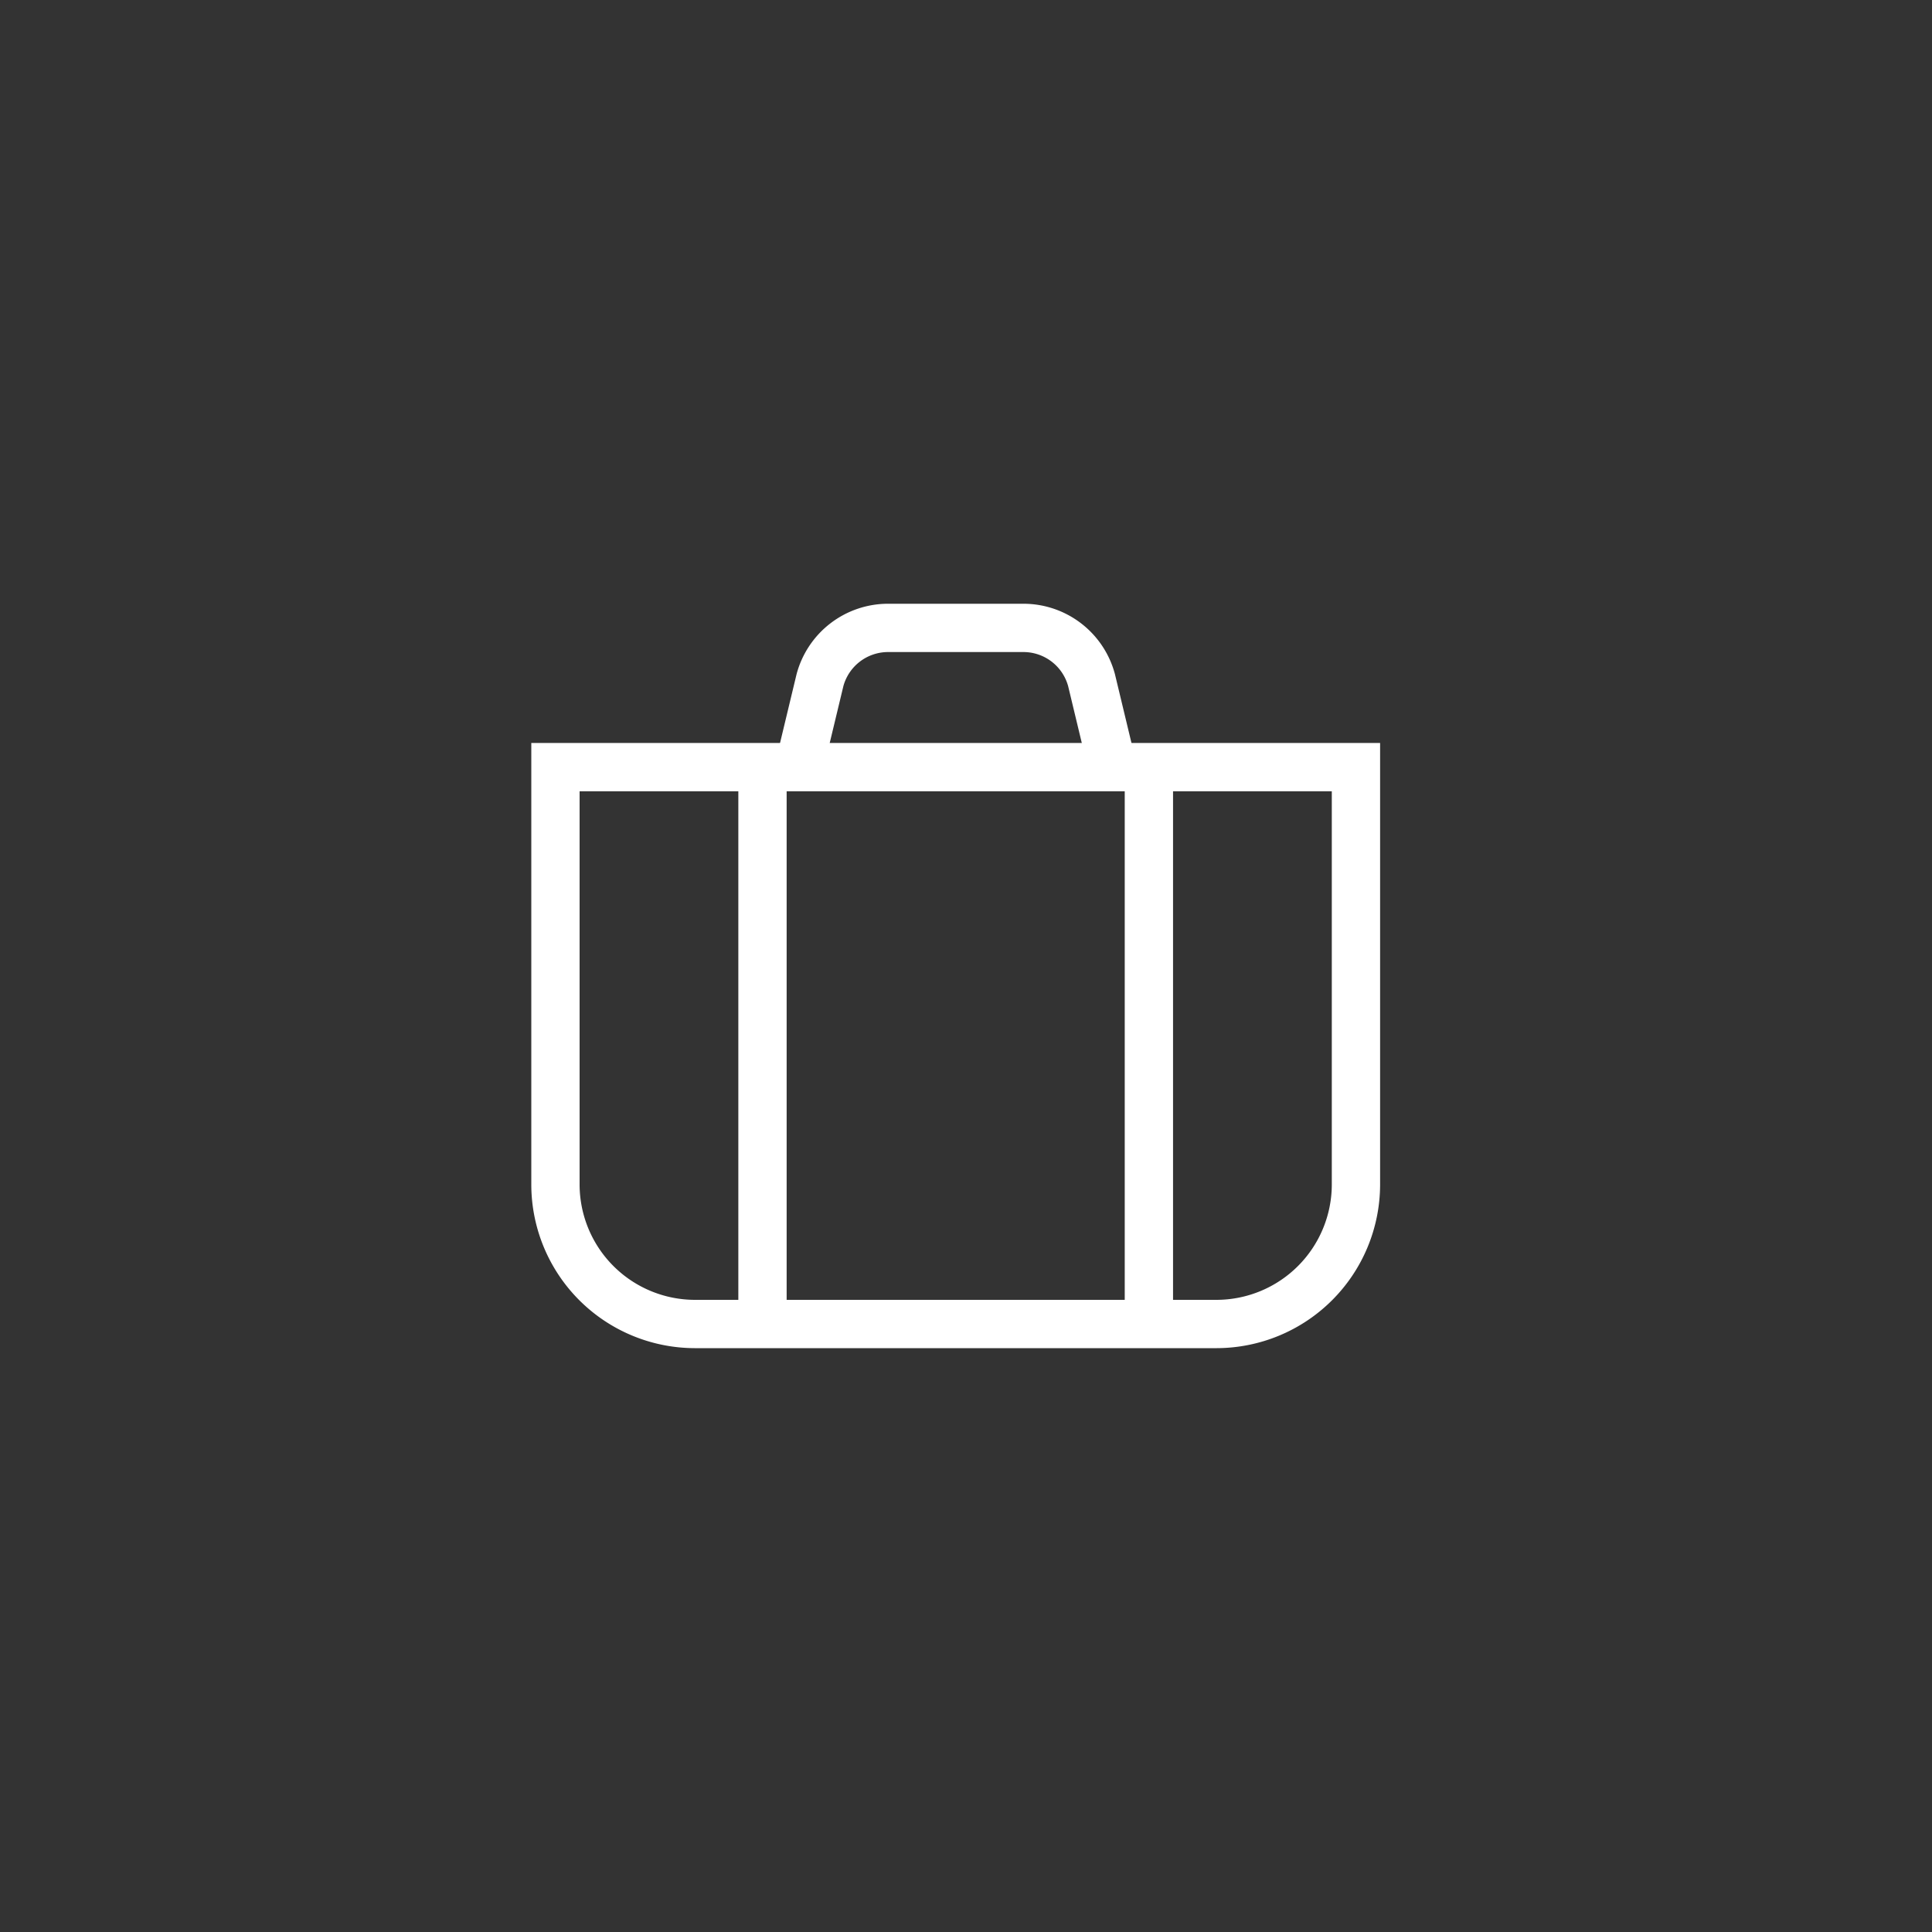 <svg xmlns="http://www.w3.org/2000/svg" width="80" height="80" viewBox="0 0 80 80">
  <rect x="0" y="0" width="80" height="80" fill="#333333" stroke="none"/>
  <g id="Group_106" data-name="Group 106" transform="translate(-810 -3160.5)">
    <g id="Suitcase" transform="translate(832 3182.5)">
      <path id="Path_6" data-name="Path 6" d="M1,12H34.147V29.294a5.782,5.782,0,0,1-5.765,5.765H6.765A5.782,5.782,0,0,1,1,29.294V12Z" transform="translate(0 -2.235)" fill="none" stroke="#fff" stroke-miterlimit="10" stroke-width="2"/>
      <path id="Path_7" data-name="Path 7" d="M15,9.765l.865-3.6A2.92,2.92,0,0,1,18.675,4H24.3a2.92,2.92,0,0,1,2.81,2.162l.865,3.6" transform="translate(-3.912)" fill="none" stroke="#fff" stroke-miterlimit="10" stroke-width="2"/>
      <line id="Line_6" data-name="Line 6" y2="23" transform="translate(9.573 9.412)" fill="none" stroke="#fff" stroke-miterlimit="10" stroke-width="2"/>
      <line id="Line_7" data-name="Line 7" y2="23" transform="translate(25.573 9.412)" fill="none" stroke="#fff" stroke-miterlimit="10" stroke-width="2"/>
    </g>
  </g>
</svg>
